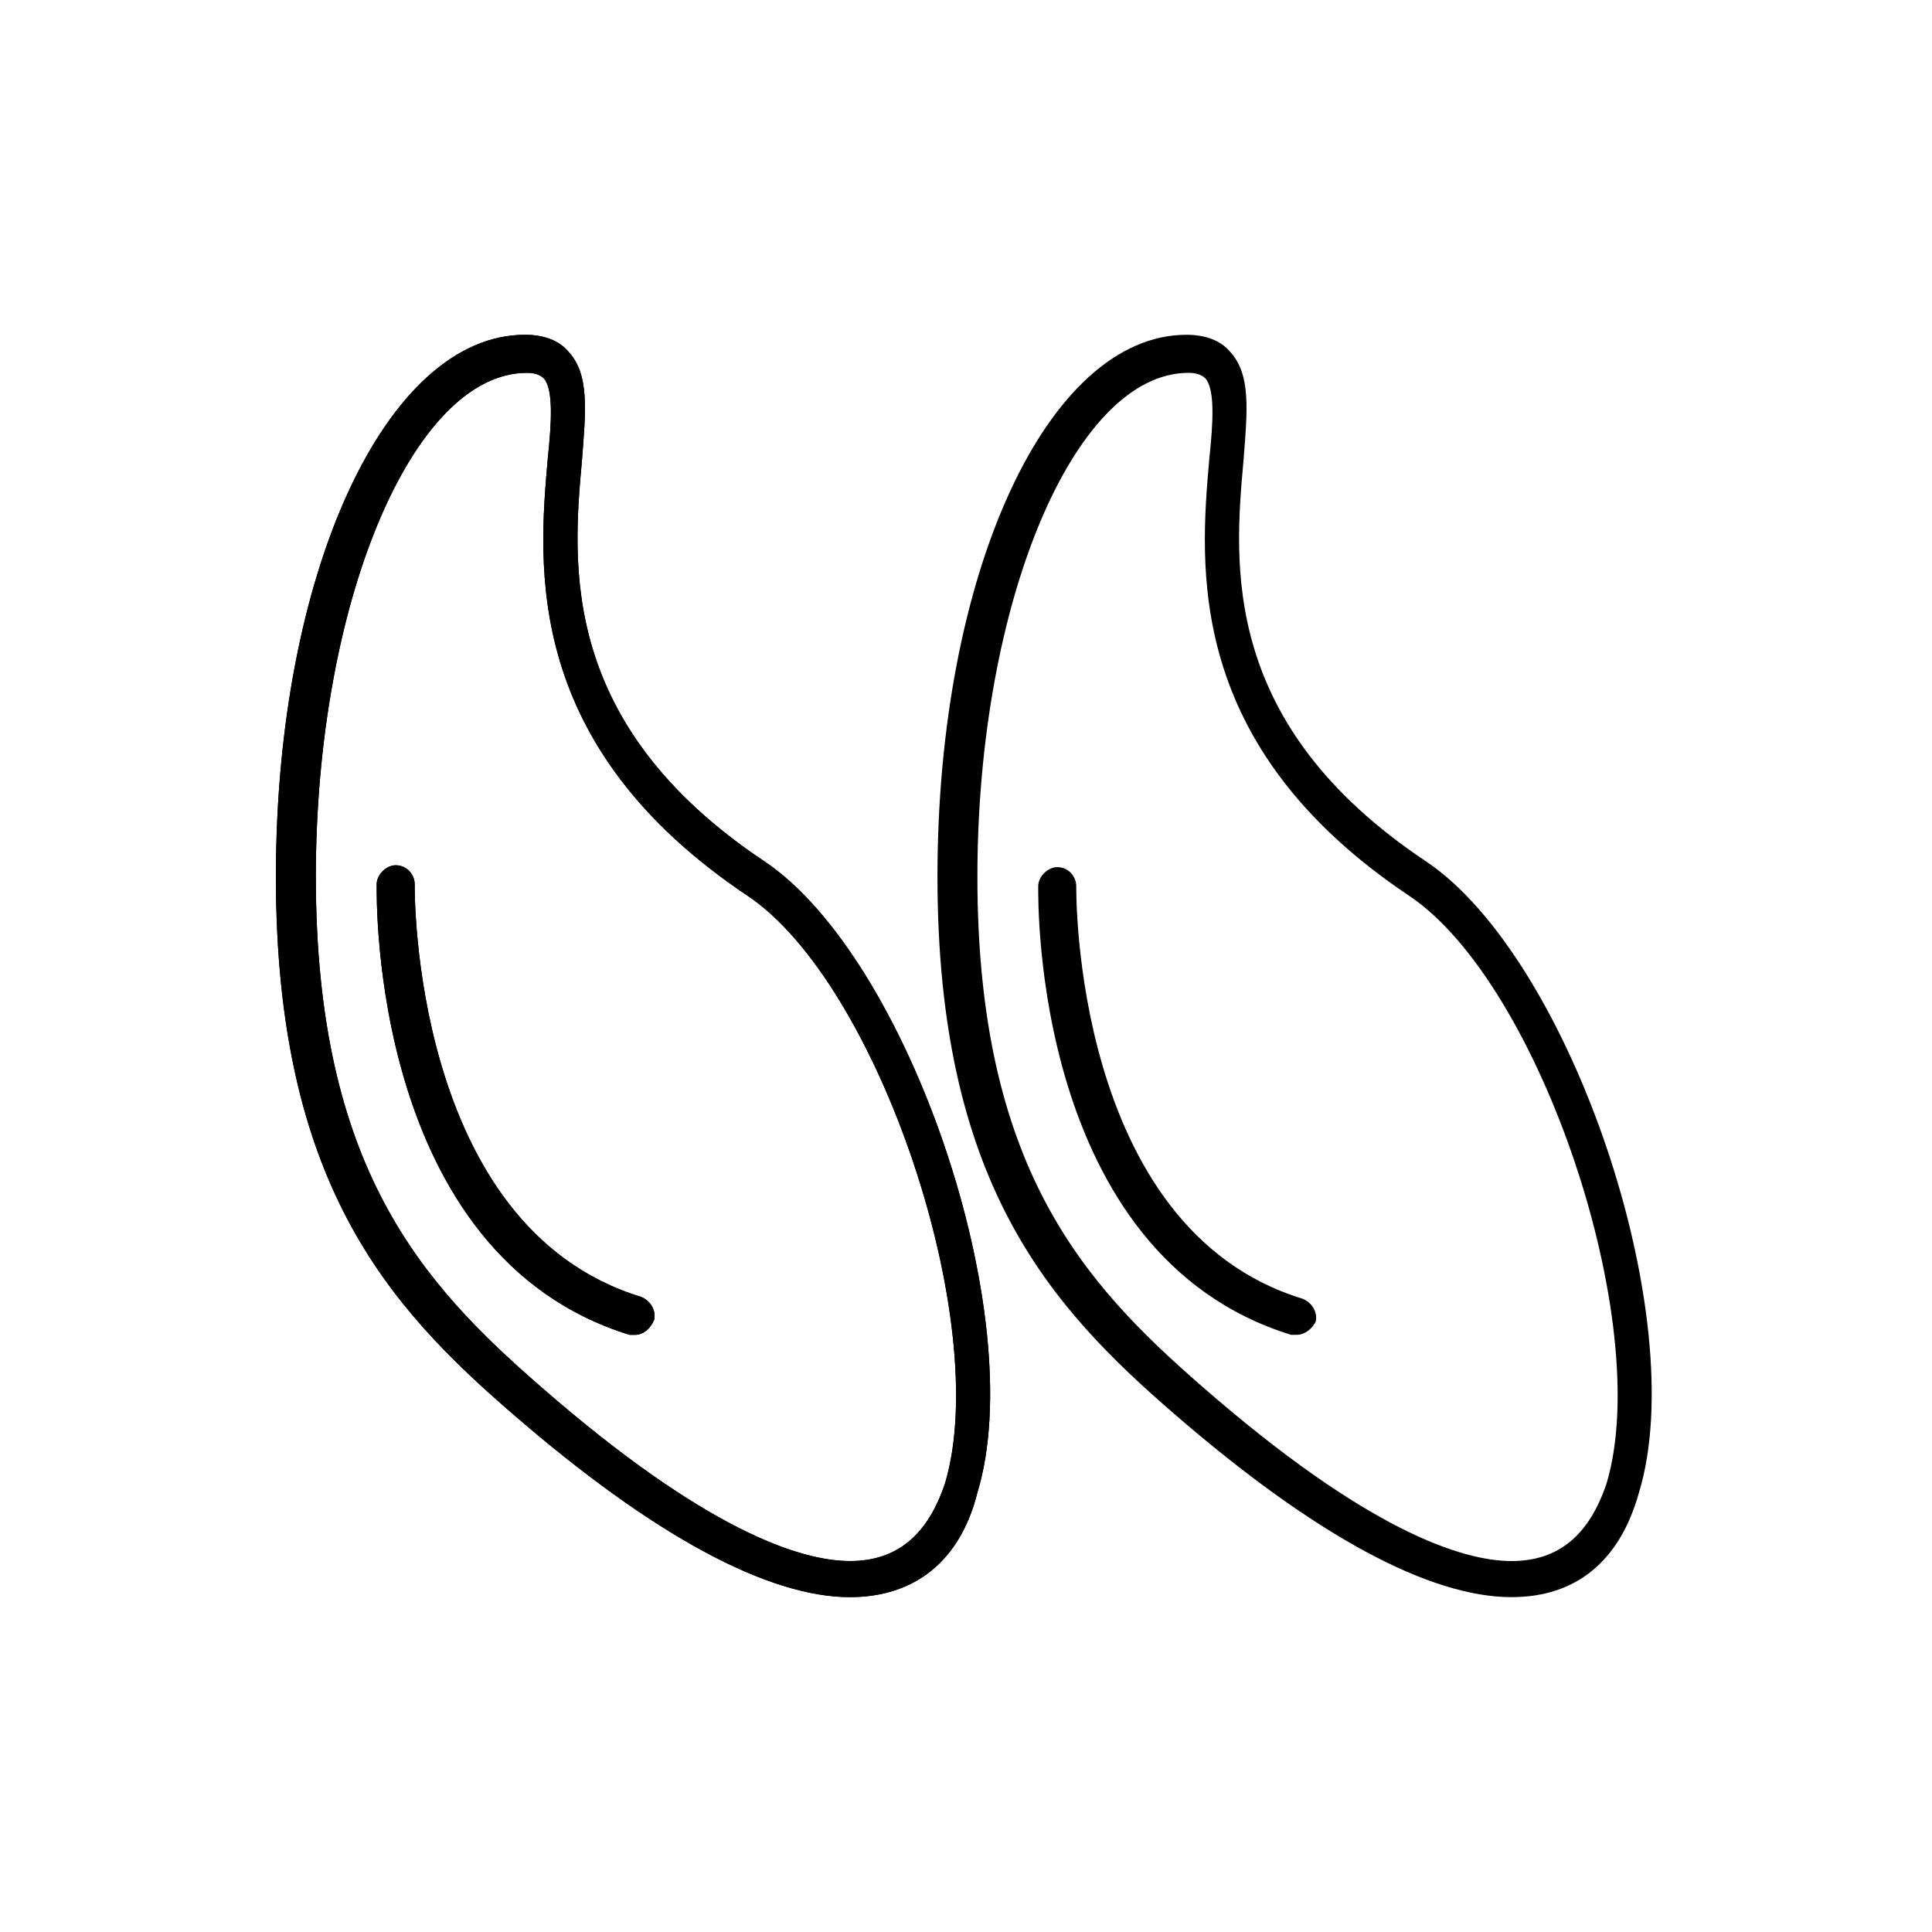 <?xml version="1.0" encoding="UTF-8"?>
<!-- Uploaded to: ICON Repo, www.svgrepo.com, Generator: ICON Repo Mixer Tools -->
<svg fill="#000000" width="800px" height="800px" version="1.1" viewBox="144 144 512 512" xmlns="http://www.w3.org/2000/svg">
 <g>
  <path d="m369.27 567.26c-21.664 0-51.891-16.121-89.176-48.367-33.25-28.719-62.977-61.465-62.977-142.58 0-80.609 29.223-143.59 66-143.59 5.039 0 9.07 1.512 11.586 4.535 5.543 6.047 4.535 15.617 3.527 28.719-2.519 27.711-6.047 70.031 48.367 106.3 38.289 25.695 70.535 120.91 56.426 167.27-4.531 18.137-16.625 27.707-33.754 27.707zm-85.648-324.45c-30.23 0-55.922 60.961-55.922 133.51 0 77.082 28.215 107.82 59.449 135.02 43.832 38.289 69.023 46.352 82.121 46.352 12.594 0 20.656-7.055 25.191-20.656 12.594-42.32-17.633-132.5-52.395-155.68-59.449-39.801-55.418-87.16-52.898-115.88 1.008-9.574 1.512-18.137-1.008-21.16-1.012-1.008-2.523-1.512-4.539-1.512z"/>
  <path d="m312.34 497.74h-1.512c-68.52-21.16-67.008-115.38-67.008-119.4 0-2.519 2.519-5.039 5.039-5.039 3.023 0 5.039 2.519 5.039 5.039 0 1.008-1.008 90.688 59.953 109.33 2.519 1.008 4.031 3.527 3.527 6.047-1.008 2.516-3.023 4.027-5.039 4.027z"/>
  <path d="m369.27 567.26c-21.664 0-51.891-16.121-89.176-48.367-33.25-28.719-62.977-61.465-62.977-142.58 0-80.609 29.223-143.59 66-143.59 5.039 0 9.07 1.512 11.586 4.535 5.543 6.047 4.535 15.617 3.527 28.719-2.519 27.711-6.047 70.031 48.367 106.3 38.289 25.695 70.535 120.91 56.426 167.27-4.531 18.137-16.625 27.707-33.754 27.707zm-85.648-324.45c-30.23 0-55.922 60.961-55.922 133.51 0 77.082 28.215 107.82 59.449 135.02 43.832 38.289 69.023 46.352 82.121 46.352 12.594 0 20.656-7.055 25.191-20.656 12.594-42.32-17.633-132.5-52.395-155.68-59.449-39.801-55.418-87.16-52.898-115.88 1.008-9.574 1.512-18.137-1.008-21.16-1.012-1.008-2.523-1.512-4.539-1.512z"/>
  <path d="m312.34 497.74h-1.512c-68.52-21.16-67.008-115.38-67.008-119.4 0-2.519 2.519-5.039 5.039-5.039 3.023 0 5.039 2.519 5.039 5.039 0 1.008-1.008 90.688 59.953 109.33 2.519 1.008 4.031 3.527 3.527 6.047-1.008 2.516-3.023 4.027-5.039 4.027z"/>
  <path d="m544.59 567.26c-21.664 0-51.891-16.121-89.176-48.367-33.25-28.719-62.977-61.465-62.977-142.58 0-80.609 29.223-143.59 66-143.59 5.039 0 9.07 1.512 11.586 4.535 5.543 6.047 4.535 15.617 3.527 28.719-2.519 27.711-6.047 70.031 48.367 106.3 38.289 25.695 70.535 120.91 56.426 167.27-5.039 18.137-16.625 27.707-33.754 27.707zm-85.648-324.45c-30.23 0-55.922 60.961-55.922 133.51 0 77.082 28.215 107.82 59.449 135.02 43.832 38.289 69.023 46.352 82.121 46.352 12.594 0 20.656-7.055 25.191-20.656 12.594-42.32-17.633-132.5-52.395-155.68-59.449-39.801-55.418-87.16-52.898-115.88 1.008-9.574 1.512-18.137-1.008-21.16-1.012-1.008-2.523-1.512-4.539-1.512z"/>
  <path d="m487.66 497.74h-1.512c-68.52-21.16-67.008-115.37-67.008-118.9 0-2.519 2.519-5.039 5.039-5.039 3.023 0 5.039 2.519 5.039 5.039 0 1.008-1.008 90.688 59.953 109.33 2.519 1.008 4.031 3.527 3.527 6.047-1.008 2.012-3.023 3.523-5.039 3.523z"/>
 </g>
</svg>